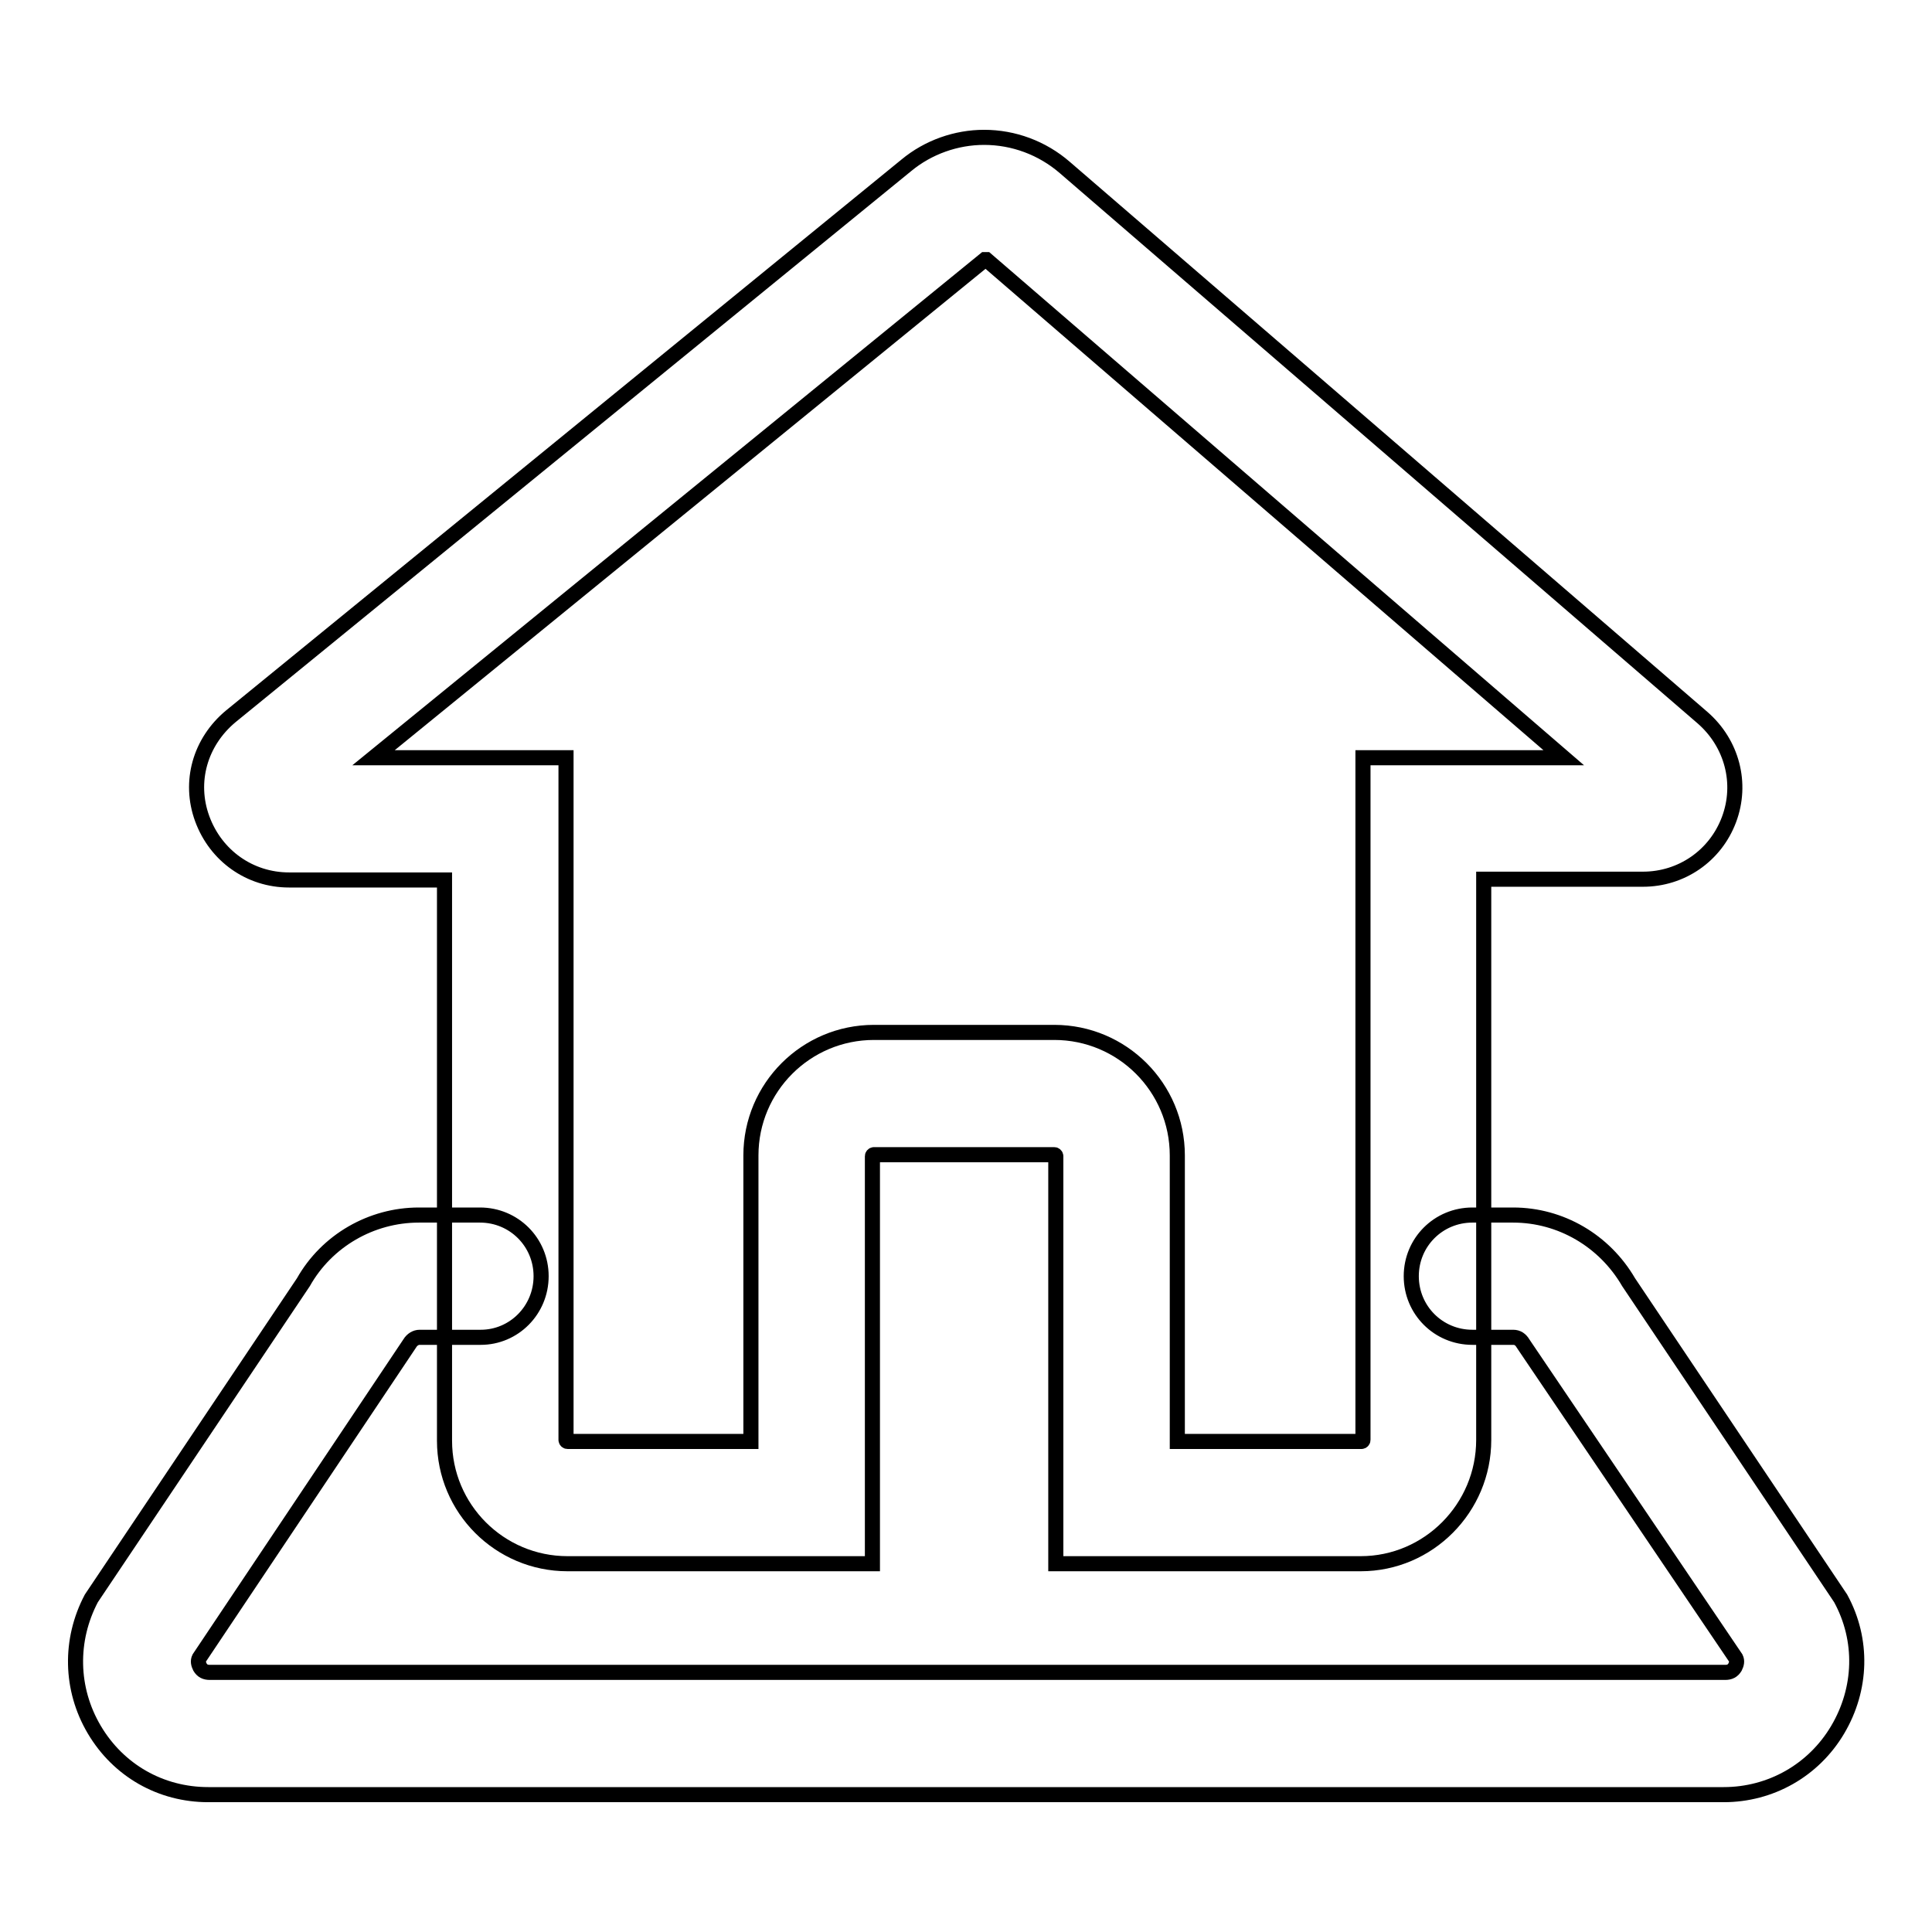 <?xml version="1.0" encoding="utf-8"?>
<!-- Svg Vector Icons : http://www.onlinewebfonts.com/icon -->
<!DOCTYPE svg PUBLIC "-//W3C//DTD SVG 1.1//EN" "http://www.w3.org/Graphics/SVG/1.1/DTD/svg11.dtd">
<svg version="1.1" xmlns="http://www.w3.org/2000/svg" xmlns:xlink="http://www.w3.org/1999/xlink" x="0px" y="0px" viewBox="0 0 256 256" enable-background="new 0 0 256 256" xml:space="preserve">
<g><g><path stroke-width="2" fill-opacity="0" stroke="#000000"  d="M180.3,207.2h-40.4v-54c0-0.1-0.1-0.2-0.2-0.2h-23.9c-0.1,0-0.2,0.1-0.2,0.2v54H75.2c-9,0-16.3-7.3-16.3-16.3v-74.3H38.3c-5.2,0-9.7-3.2-11.5-8.1c-1.8-4.9-0.3-10.2,3.8-13.6l89.5-73c2.9-2.4,6.6-3.7,10.3-3.7c3.9,0,7.7,1.4,10.7,4l84.5,72.9c3.9,3.4,5.3,8.7,3.5,13.5c-1.8,4.8-6.3,7.9-11.4,7.9h-21.1v74.3C196.6,199.8,189.3,207.2,180.3,207.2L180.3,207.2z M156.1,191h24.3c0.1,0,0.2-0.1,0.2-0.2v-90.4h26.6l-76.5-66c0,0,0,0-0.1,0c-0.1,0-0.1,0-0.1,0l-81,66H75v90.4c0,0.1,0.1,0.2,0.2,0.2h24.3v-37.9c0-9,7.3-16.3,16.3-16.3h23.9c9,0,16.3,7.3,16.3,16.3V191L156.1,191z"/><path stroke-width="2" fill-opacity="0" stroke="#000000"  d="M228.4,237.8H27.6c-6.3,0-11.9-3.2-15.1-8.6c-3.2-5.4-3.3-11.9-0.4-17.4l0.2-0.3l27.9-41.6c3.1-5.5,9-8.9,15.3-8.9h8.1c4.5,0,8.1,3.6,8.1,8.1s-3.6,8.1-8,8.1h-8.1c-0.5,0-1,0.3-1.3,0.8l-0.2,0.3l-27.7,41.4c-0.2,0.4-0.1,0.8,0.1,1.2c0.3,0.5,0.7,0.7,1.3,0.7h200.8c0.6,0,1-0.2,1.3-0.7c0.2-0.4,0.3-0.8,0.1-1.2L202,178.3l-0.2-0.3c-0.3-0.5-0.7-0.8-1.3-0.8h-5.4c-4.5,0-8.1-3.6-8.1-8.1s3.6-8.1,8.1-8.1h5.4c6.3,0,12.1,3.4,15.3,8.9l27.9,41.6l0.2,0.3c3,5.5,2.8,12-0.4,17.4C240.3,234.6,234.6,237.8,228.4,237.8L228.4,237.8z"/></g></g>
</svg>